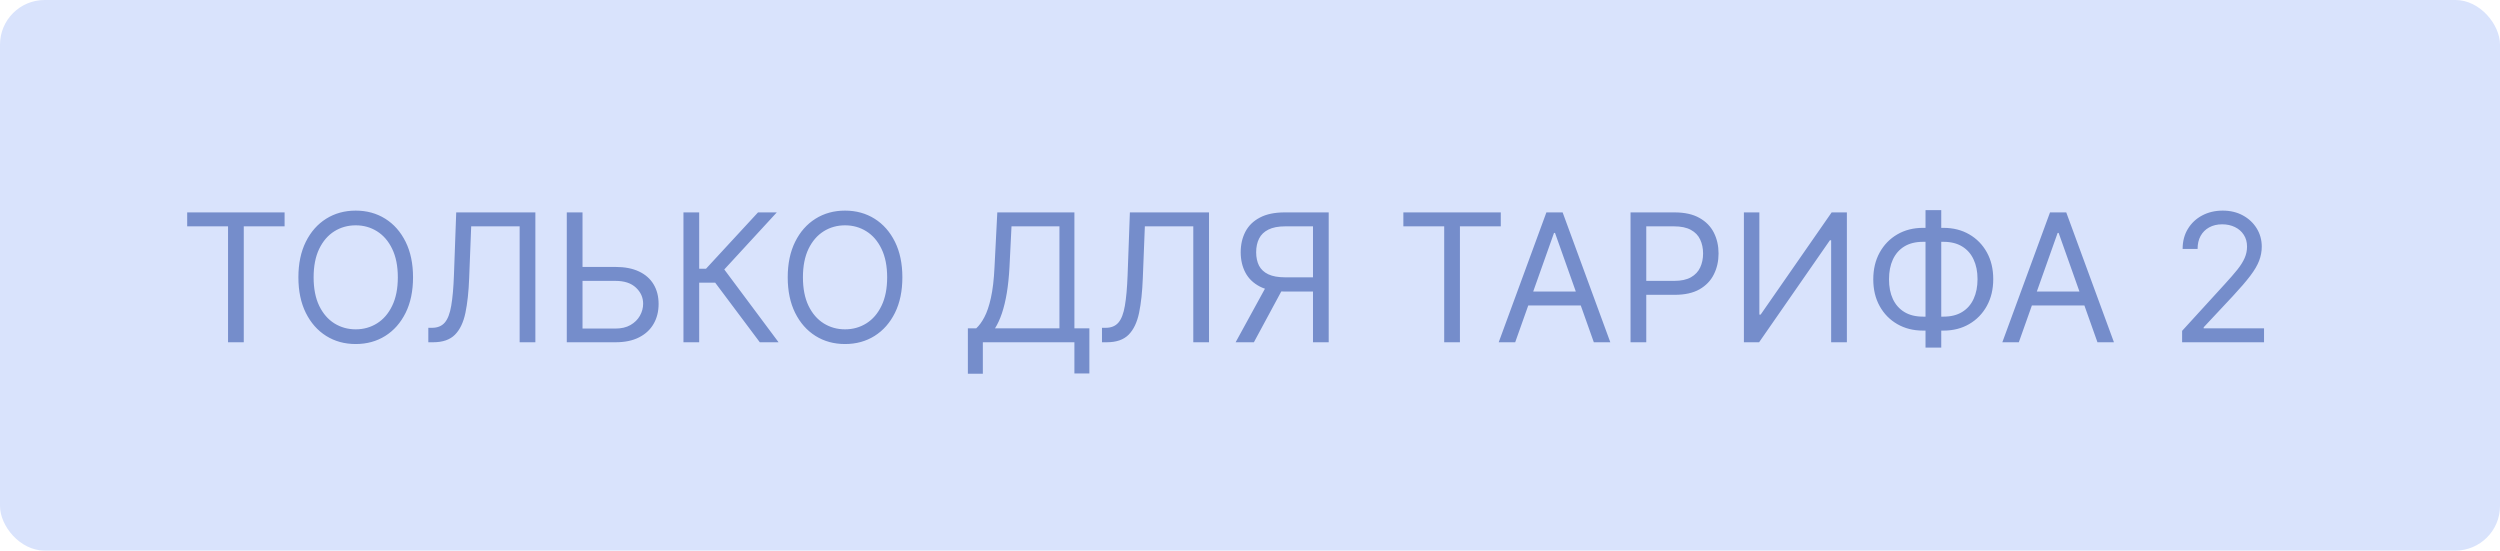 <?xml version="1.0" encoding="UTF-8"?> <svg xmlns="http://www.w3.org/2000/svg" width="168" height="37" viewBox="0 0 168 37" fill="none"> <rect width="168" height="37" rx="3" fill="#D9E3FC"></rect> <path d="M12.579 15.21V14.273H19.125V15.21H16.381V23H15.324V15.21H12.579ZM27.756 18.636C27.756 19.557 27.59 20.352 27.258 21.023C26.925 21.693 26.47 22.21 25.89 22.574C25.31 22.938 24.648 23.119 23.904 23.119C23.16 23.119 22.498 22.938 21.918 22.574C21.339 22.21 20.883 21.693 20.55 21.023C20.218 20.352 20.052 19.557 20.052 18.636C20.052 17.716 20.218 16.921 20.55 16.25C20.883 15.579 21.339 15.062 21.918 14.699C22.498 14.335 23.16 14.153 23.904 14.153C24.648 14.153 25.31 14.335 25.89 14.699C26.47 15.062 26.925 15.579 27.258 16.25C27.59 16.921 27.756 17.716 27.756 18.636ZM26.734 18.636C26.734 17.881 26.607 17.243 26.354 16.723C26.104 16.203 25.765 15.81 25.336 15.543C24.91 15.276 24.433 15.142 23.904 15.142C23.376 15.142 22.897 15.276 22.468 15.543C22.042 15.81 21.702 16.203 21.45 16.723C21.2 17.243 21.075 17.881 21.075 18.636C21.075 19.392 21.2 20.03 21.45 20.55C21.702 21.07 22.042 21.463 22.468 21.73C22.897 21.997 23.376 22.131 23.904 22.131C24.433 22.131 24.91 21.997 25.336 21.73C25.765 21.463 26.104 21.07 26.354 20.55C26.607 20.03 26.734 19.392 26.734 18.636ZM28.783 23V22.028H29.039C29.403 22.028 29.685 21.912 29.887 21.679C30.089 21.446 30.234 21.07 30.322 20.55C30.413 20.03 30.474 19.341 30.505 18.483L30.658 14.273H35.977V23H34.92V15.21H31.664L31.528 18.688C31.494 19.602 31.41 20.381 31.276 21.023C31.143 21.665 30.908 22.155 30.573 22.493C30.238 22.831 29.749 23 29.107 23H28.783ZM38.872 17.938H41.361C41.986 17.938 42.513 18.04 42.942 18.244C43.374 18.449 43.7 18.737 43.922 19.109C44.146 19.482 44.258 19.921 44.258 20.426C44.258 20.932 44.146 21.378 43.922 21.764C43.7 22.151 43.374 22.453 42.942 22.672C42.513 22.891 41.986 23 41.361 23H38.088V14.273H39.145V22.079H41.361C41.758 22.079 42.095 22 42.371 21.841C42.649 21.679 42.859 21.472 43.001 21.219C43.146 20.963 43.219 20.693 43.219 20.409C43.219 19.991 43.058 19.632 42.737 19.331C42.416 19.027 41.957 18.875 41.361 18.875H38.872V17.938ZM51.059 23L48.059 18.994H46.985V23H45.928V14.273H46.985V18.057H47.445L50.939 14.273H52.201L48.672 18.108L52.32 23H51.059ZM60.639 18.636C60.639 19.557 60.473 20.352 60.141 21.023C59.808 21.693 59.352 22.21 58.773 22.574C58.193 22.938 57.531 23.119 56.787 23.119C56.043 23.119 55.381 22.938 54.801 22.574C54.222 22.21 53.766 21.693 53.433 21.023C53.101 20.352 52.935 19.557 52.935 18.636C52.935 17.716 53.101 16.921 53.433 16.25C53.766 15.579 54.222 15.062 54.801 14.699C55.381 14.335 56.043 14.153 56.787 14.153C57.531 14.153 58.193 14.335 58.773 14.699C59.352 15.062 59.808 15.579 60.141 16.25C60.473 16.921 60.639 17.716 60.639 18.636ZM59.617 18.636C59.617 17.881 59.49 17.243 59.237 16.723C58.987 16.203 58.648 15.81 58.219 15.543C57.793 15.276 57.315 15.142 56.787 15.142C56.258 15.142 55.78 15.276 55.351 15.543C54.925 15.81 54.585 16.203 54.332 16.723C54.082 17.243 53.957 17.881 53.957 18.636C53.957 19.392 54.082 20.03 54.332 20.55C54.585 21.07 54.925 21.463 55.351 21.73C55.78 21.997 56.258 22.131 56.787 22.131C57.315 22.131 57.793 21.997 58.219 21.73C58.648 21.463 58.987 21.07 59.237 20.55C59.49 20.03 59.617 19.392 59.617 18.636ZM65.041 25.114V22.062H65.604C65.797 21.886 65.979 21.638 66.149 21.317C66.322 20.993 66.469 20.561 66.588 20.021C66.71 19.479 66.791 18.79 66.831 17.954L67.019 14.273H72.2V22.062H73.206V25.097H72.2V23H66.047V25.114H65.041ZM66.865 22.062H71.195V15.21H67.973L67.837 17.954C67.803 18.591 67.743 19.168 67.658 19.685C67.572 20.199 67.463 20.655 67.329 21.053C67.196 21.447 67.041 21.784 66.865 22.062ZM74.053 23V22.028H74.309C74.672 22.028 74.955 21.912 75.157 21.679C75.358 21.446 75.503 21.07 75.591 20.55C75.682 20.03 75.743 19.341 75.775 18.483L75.928 14.273H81.246V23H80.189V15.21H76.934L76.797 18.688C76.763 19.602 76.679 20.381 76.546 21.023C76.412 21.665 76.178 22.155 75.843 22.493C75.507 22.831 75.019 23 74.377 23H74.053ZM89.289 23H88.233V15.21H86.375C85.903 15.21 85.524 15.283 85.237 15.428C84.95 15.57 84.741 15.771 84.61 16.033C84.48 16.294 84.414 16.599 84.414 16.949C84.414 17.298 84.478 17.599 84.606 17.852C84.737 18.102 84.944 18.296 85.228 18.432C85.515 18.568 85.892 18.636 86.358 18.636H88.71V19.591H86.323C85.647 19.591 85.092 19.479 84.657 19.254C84.223 19.027 83.9 18.715 83.69 18.317C83.48 17.919 83.375 17.463 83.375 16.949C83.375 16.435 83.48 15.976 83.69 15.572C83.9 15.169 84.224 14.852 84.662 14.622C85.099 14.389 85.659 14.273 86.341 14.273H89.289V23ZM85.181 19.079H86.375L84.261 23H83.034L85.181 19.079ZM94.306 15.21V14.273H100.852V15.21H98.107V23H97.05V15.21H94.306ZM101.821 23H100.713L103.918 14.273H105.009L108.213 23H107.105L104.497 15.653H104.429L101.821 23ZM102.23 19.591H106.696V20.528H102.23V19.591ZM109.572 23V14.273H112.521C113.206 14.273 113.766 14.396 114.2 14.643C114.638 14.888 114.962 15.219 115.172 15.636C115.382 16.054 115.487 16.52 115.487 17.034C115.487 17.548 115.382 18.016 115.172 18.436C114.964 18.857 114.643 19.192 114.209 19.442C113.774 19.689 113.217 19.812 112.538 19.812H110.425V18.875H112.504C112.973 18.875 113.349 18.794 113.634 18.632C113.918 18.47 114.124 18.251 114.251 17.976C114.382 17.697 114.447 17.384 114.447 17.034C114.447 16.685 114.382 16.372 114.251 16.097C114.124 15.821 113.916 15.605 113.629 15.449C113.342 15.29 112.962 15.21 112.487 15.21H110.629V23H109.572ZM117.19 14.273H118.229V21.142H118.315L123.087 14.273H124.11V23H123.053V16.148H122.968L118.212 23H117.19V14.273ZM129.225 15.312H130.605C131.253 15.312 131.828 15.457 132.331 15.747C132.834 16.037 133.229 16.44 133.516 16.957C133.803 17.474 133.946 18.074 133.946 18.756C133.946 19.438 133.803 20.038 133.516 20.558C133.229 21.078 132.834 21.484 132.331 21.777C131.828 22.07 131.253 22.216 130.605 22.216H129.225C128.577 22.216 128.002 22.071 127.499 21.781C126.996 21.491 126.601 21.088 126.314 20.571C126.027 20.054 125.884 19.454 125.884 18.773C125.884 18.091 126.027 17.49 126.314 16.97C126.601 16.45 126.996 16.044 127.499 15.751C128.002 15.459 128.577 15.312 129.225 15.312ZM129.225 16.25C128.73 16.25 128.313 16.354 127.972 16.561C127.634 16.768 127.377 17.061 127.201 17.439C127.027 17.817 126.941 18.261 126.941 18.773C126.941 19.278 127.027 19.719 127.201 20.094C127.377 20.469 127.634 20.76 127.972 20.967C128.313 21.175 128.73 21.278 129.225 21.278H130.605C131.1 21.278 131.516 21.175 131.854 20.967C132.195 20.76 132.452 20.467 132.625 20.09C132.801 19.712 132.89 19.267 132.89 18.756C132.89 18.25 132.801 17.81 132.625 17.435C132.452 17.06 132.195 16.768 131.854 16.561C131.516 16.354 131.1 16.25 130.605 16.25H129.225ZM130.452 14.119V23.358H129.395V14.119H130.452ZM135.665 23H134.557L137.761 14.273H138.852L142.057 23H140.949L138.341 15.653H138.273L135.665 23ZM136.074 19.591H140.54V20.528H136.074V19.591ZM146.638 23V22.233L149.518 19.079C149.857 18.71 150.135 18.389 150.354 18.116C150.572 17.841 150.734 17.582 150.839 17.341C150.947 17.097 151.001 16.841 151.001 16.574C151.001 16.267 150.928 16.001 150.78 15.777C150.635 15.553 150.436 15.379 150.183 15.257C149.93 15.135 149.646 15.074 149.331 15.074C148.996 15.074 148.703 15.143 148.453 15.283C148.206 15.419 148.014 15.611 147.878 15.858C147.744 16.105 147.678 16.395 147.678 16.727H146.672C146.672 16.216 146.79 15.767 147.026 15.381C147.261 14.994 147.582 14.693 147.989 14.477C148.398 14.261 148.857 14.153 149.365 14.153C149.876 14.153 150.33 14.261 150.724 14.477C151.119 14.693 151.429 14.984 151.653 15.351C151.878 15.717 151.99 16.125 151.99 16.574C151.99 16.895 151.932 17.209 151.815 17.516C151.702 17.82 151.503 18.159 151.219 18.534C150.938 18.906 150.547 19.361 150.047 19.898L148.087 21.994V22.062H152.143V23H146.638Z" fill="#758DCB"></path> </svg> 